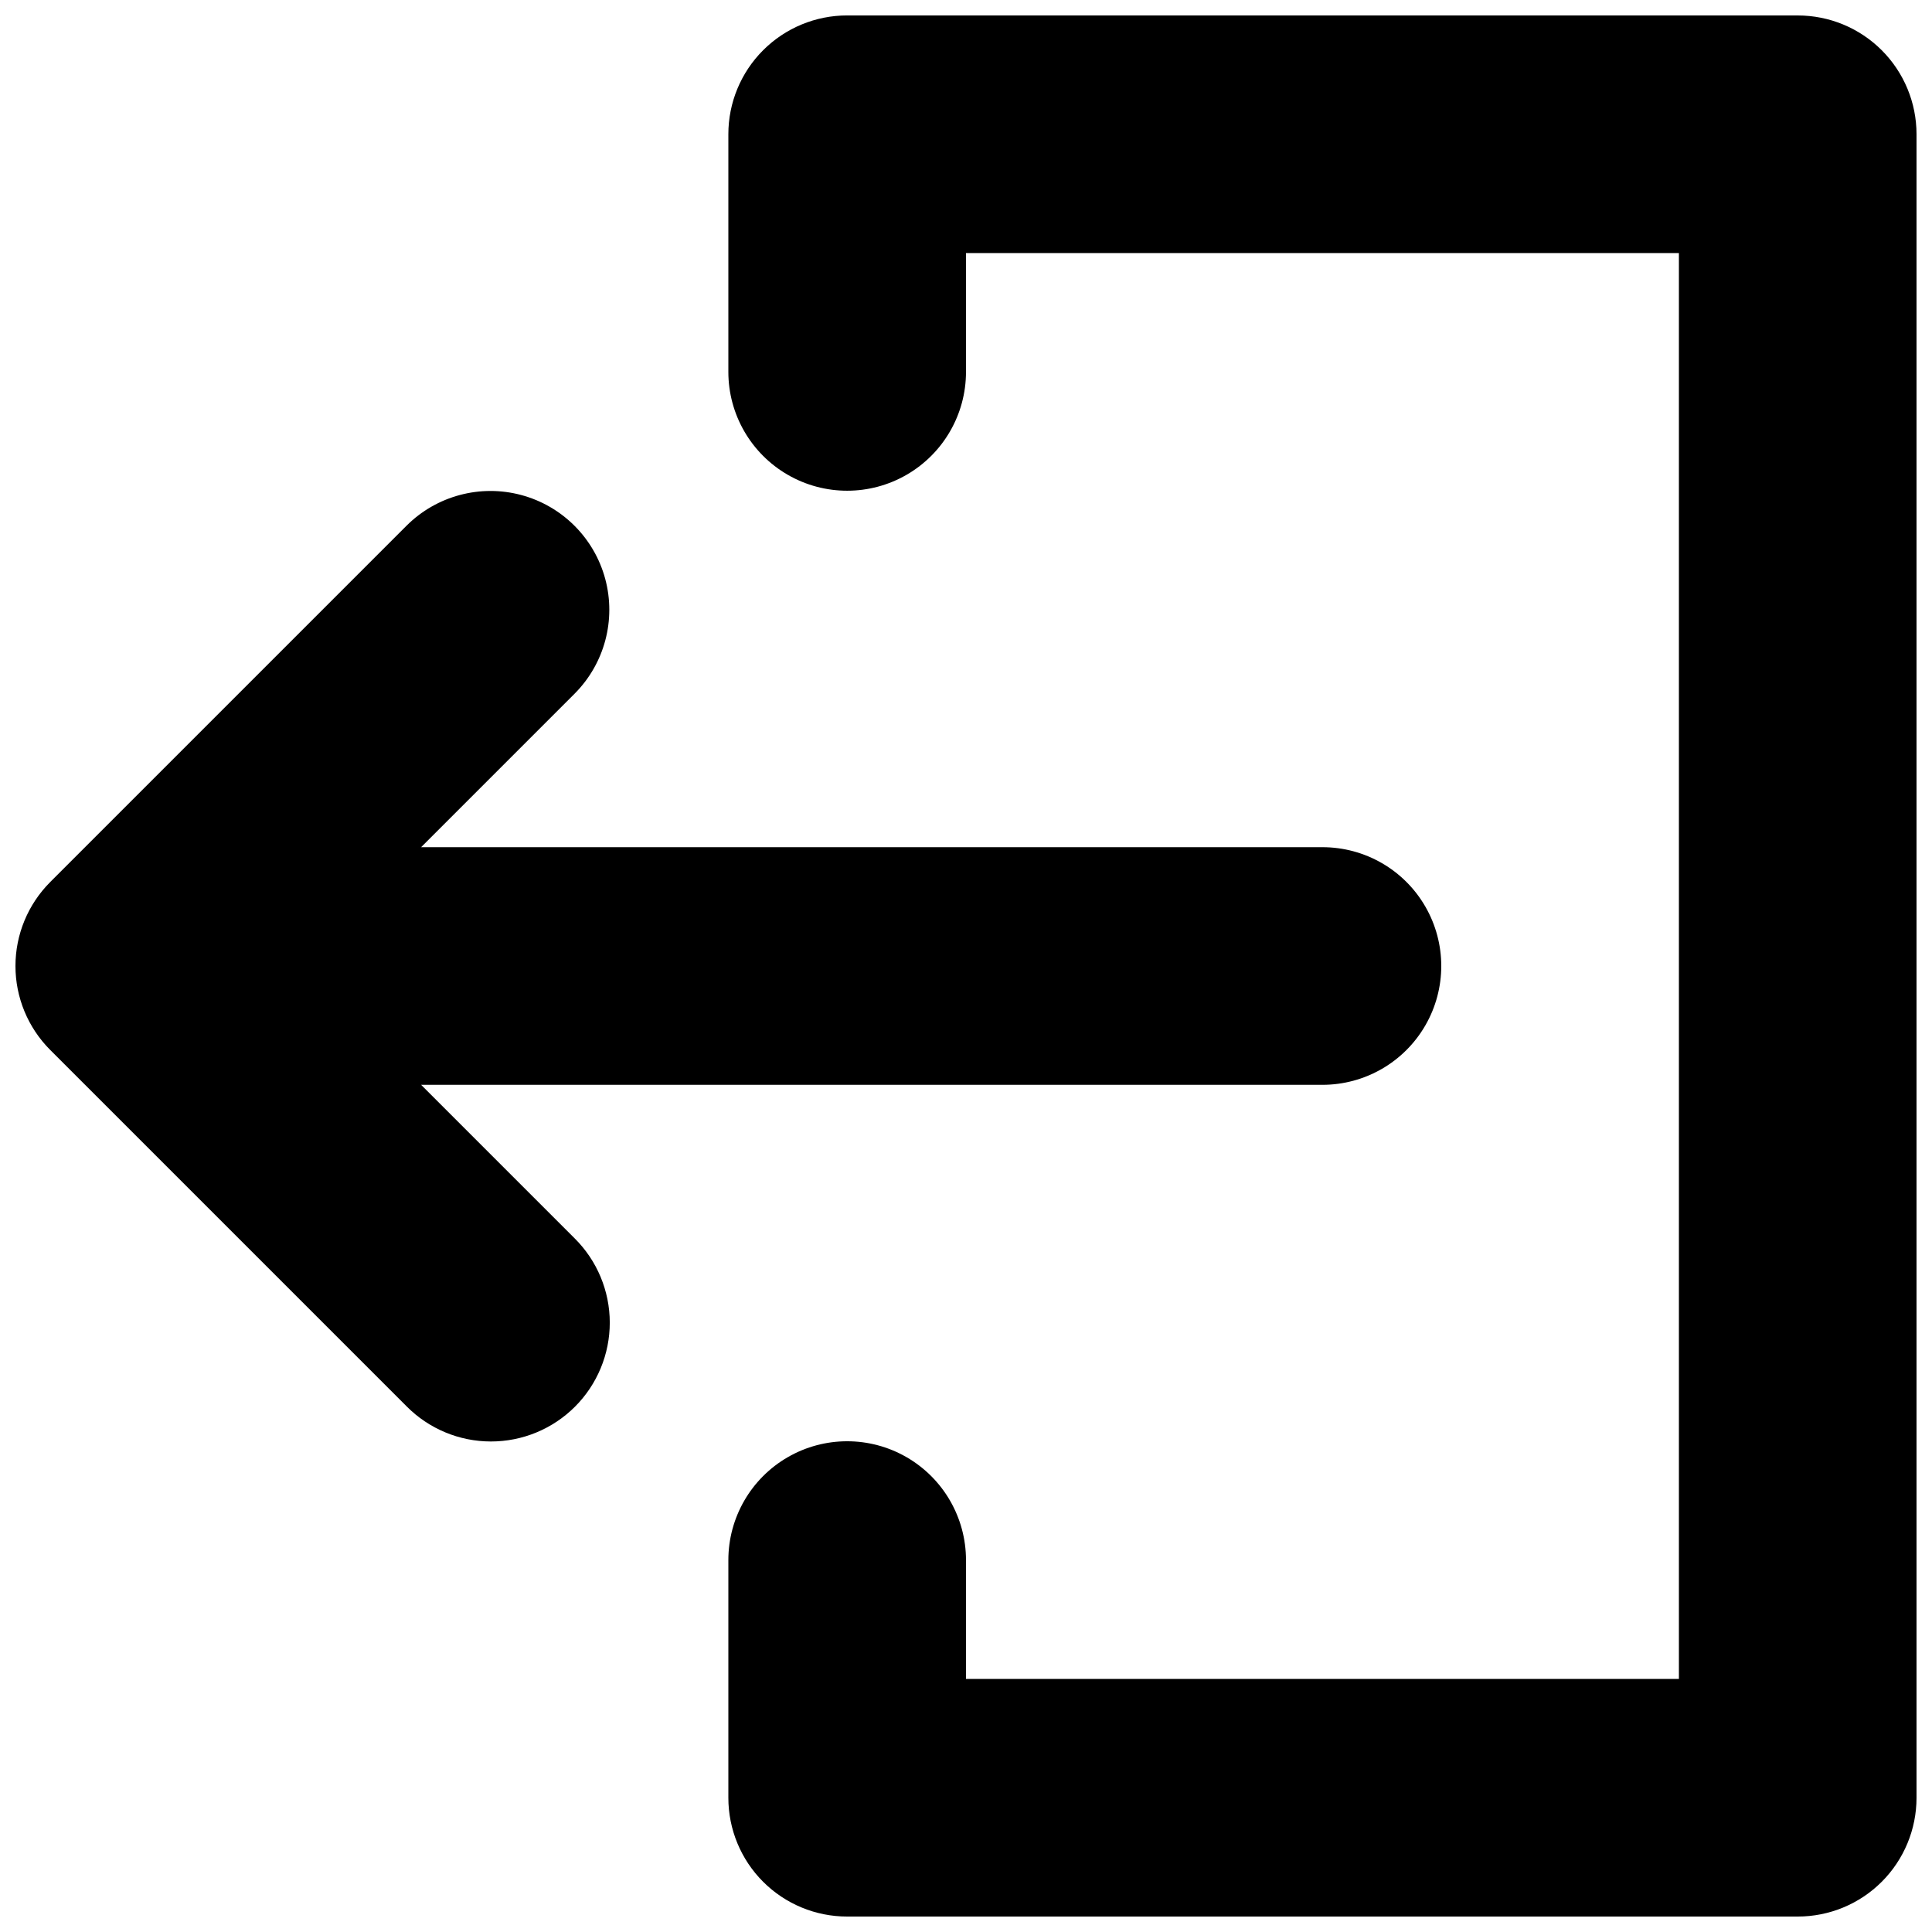 <?xml version="1.0" encoding="UTF-8"?>
<!-- Uploaded to: ICON Repo, www.iconrepo.com, Generator: ICON Repo Mixer Tools -->
<svg width="800px" height="800px" version="1.1" viewBox="144 144 512 512" xmlns="http://www.w3.org/2000/svg">
 <defs>
  <clipPath id="b">
   <path d="m148.09 274h377.91v253h-377.91z"/>
  </clipPath>
  <clipPath id="a">
   <path d="m337 148.09h314.9v503.81h-314.9z"/>
  </clipPath>
 </defs>
 <g>
  <g clip-path="url(#b)">
   <path d="m255.6 431.49h238.86c11.25 0 21.648-6.004 27.27-15.746 5.625-9.742 5.625-21.746 0-31.488-5.621-9.742-16.02-15.742-27.27-15.742h-238.86l40.715-40.715h-0.004c7.918-7.961 10.996-19.535 8.082-30.379-2.918-10.84-11.387-19.309-22.23-22.227-10.84-2.914-22.414 0.164-30.379 8.078l-94.465 94.465h0.004c-5.906 5.906-9.227 13.914-9.227 22.266 0 8.348 3.32 16.359 9.227 22.262l94.465 94.465h-0.004c5.902 5.93 13.918 9.27 22.281 9.281 8.367 0.012 16.395-3.305 22.309-9.219 5.914-5.918 9.234-13.941 9.223-22.309-0.012-8.363-3.352-16.383-9.285-22.281z"/>
  </g>
  <g clip-path="url(#a)">
   <path d="m620.41 148.09h-251.9c-8.355-0.004-16.367 3.312-22.273 9.219s-9.219 13.918-9.215 22.27v62.977c0 11.25 6 21.645 15.742 27.27s21.746 5.625 31.488 0c9.742-5.625 15.746-16.02 15.746-27.27v-31.488h188.93v377.86h-188.93v-31.488c0-11.25-6.004-21.645-15.746-27.27-9.742-5.625-21.746-5.625-31.488 0s-15.742 16.02-15.742 27.27v62.977c-0.004 8.355 3.309 16.367 9.215 22.273s13.918 9.219 22.273 9.215h251.9c8.355 0.004 16.367-3.309 22.273-9.215s9.219-13.918 9.215-22.273v-440.83c0.004-8.352-3.309-16.363-9.215-22.27s-13.918-9.223-22.273-9.219z"/>
  </g>
 </g>
</svg>